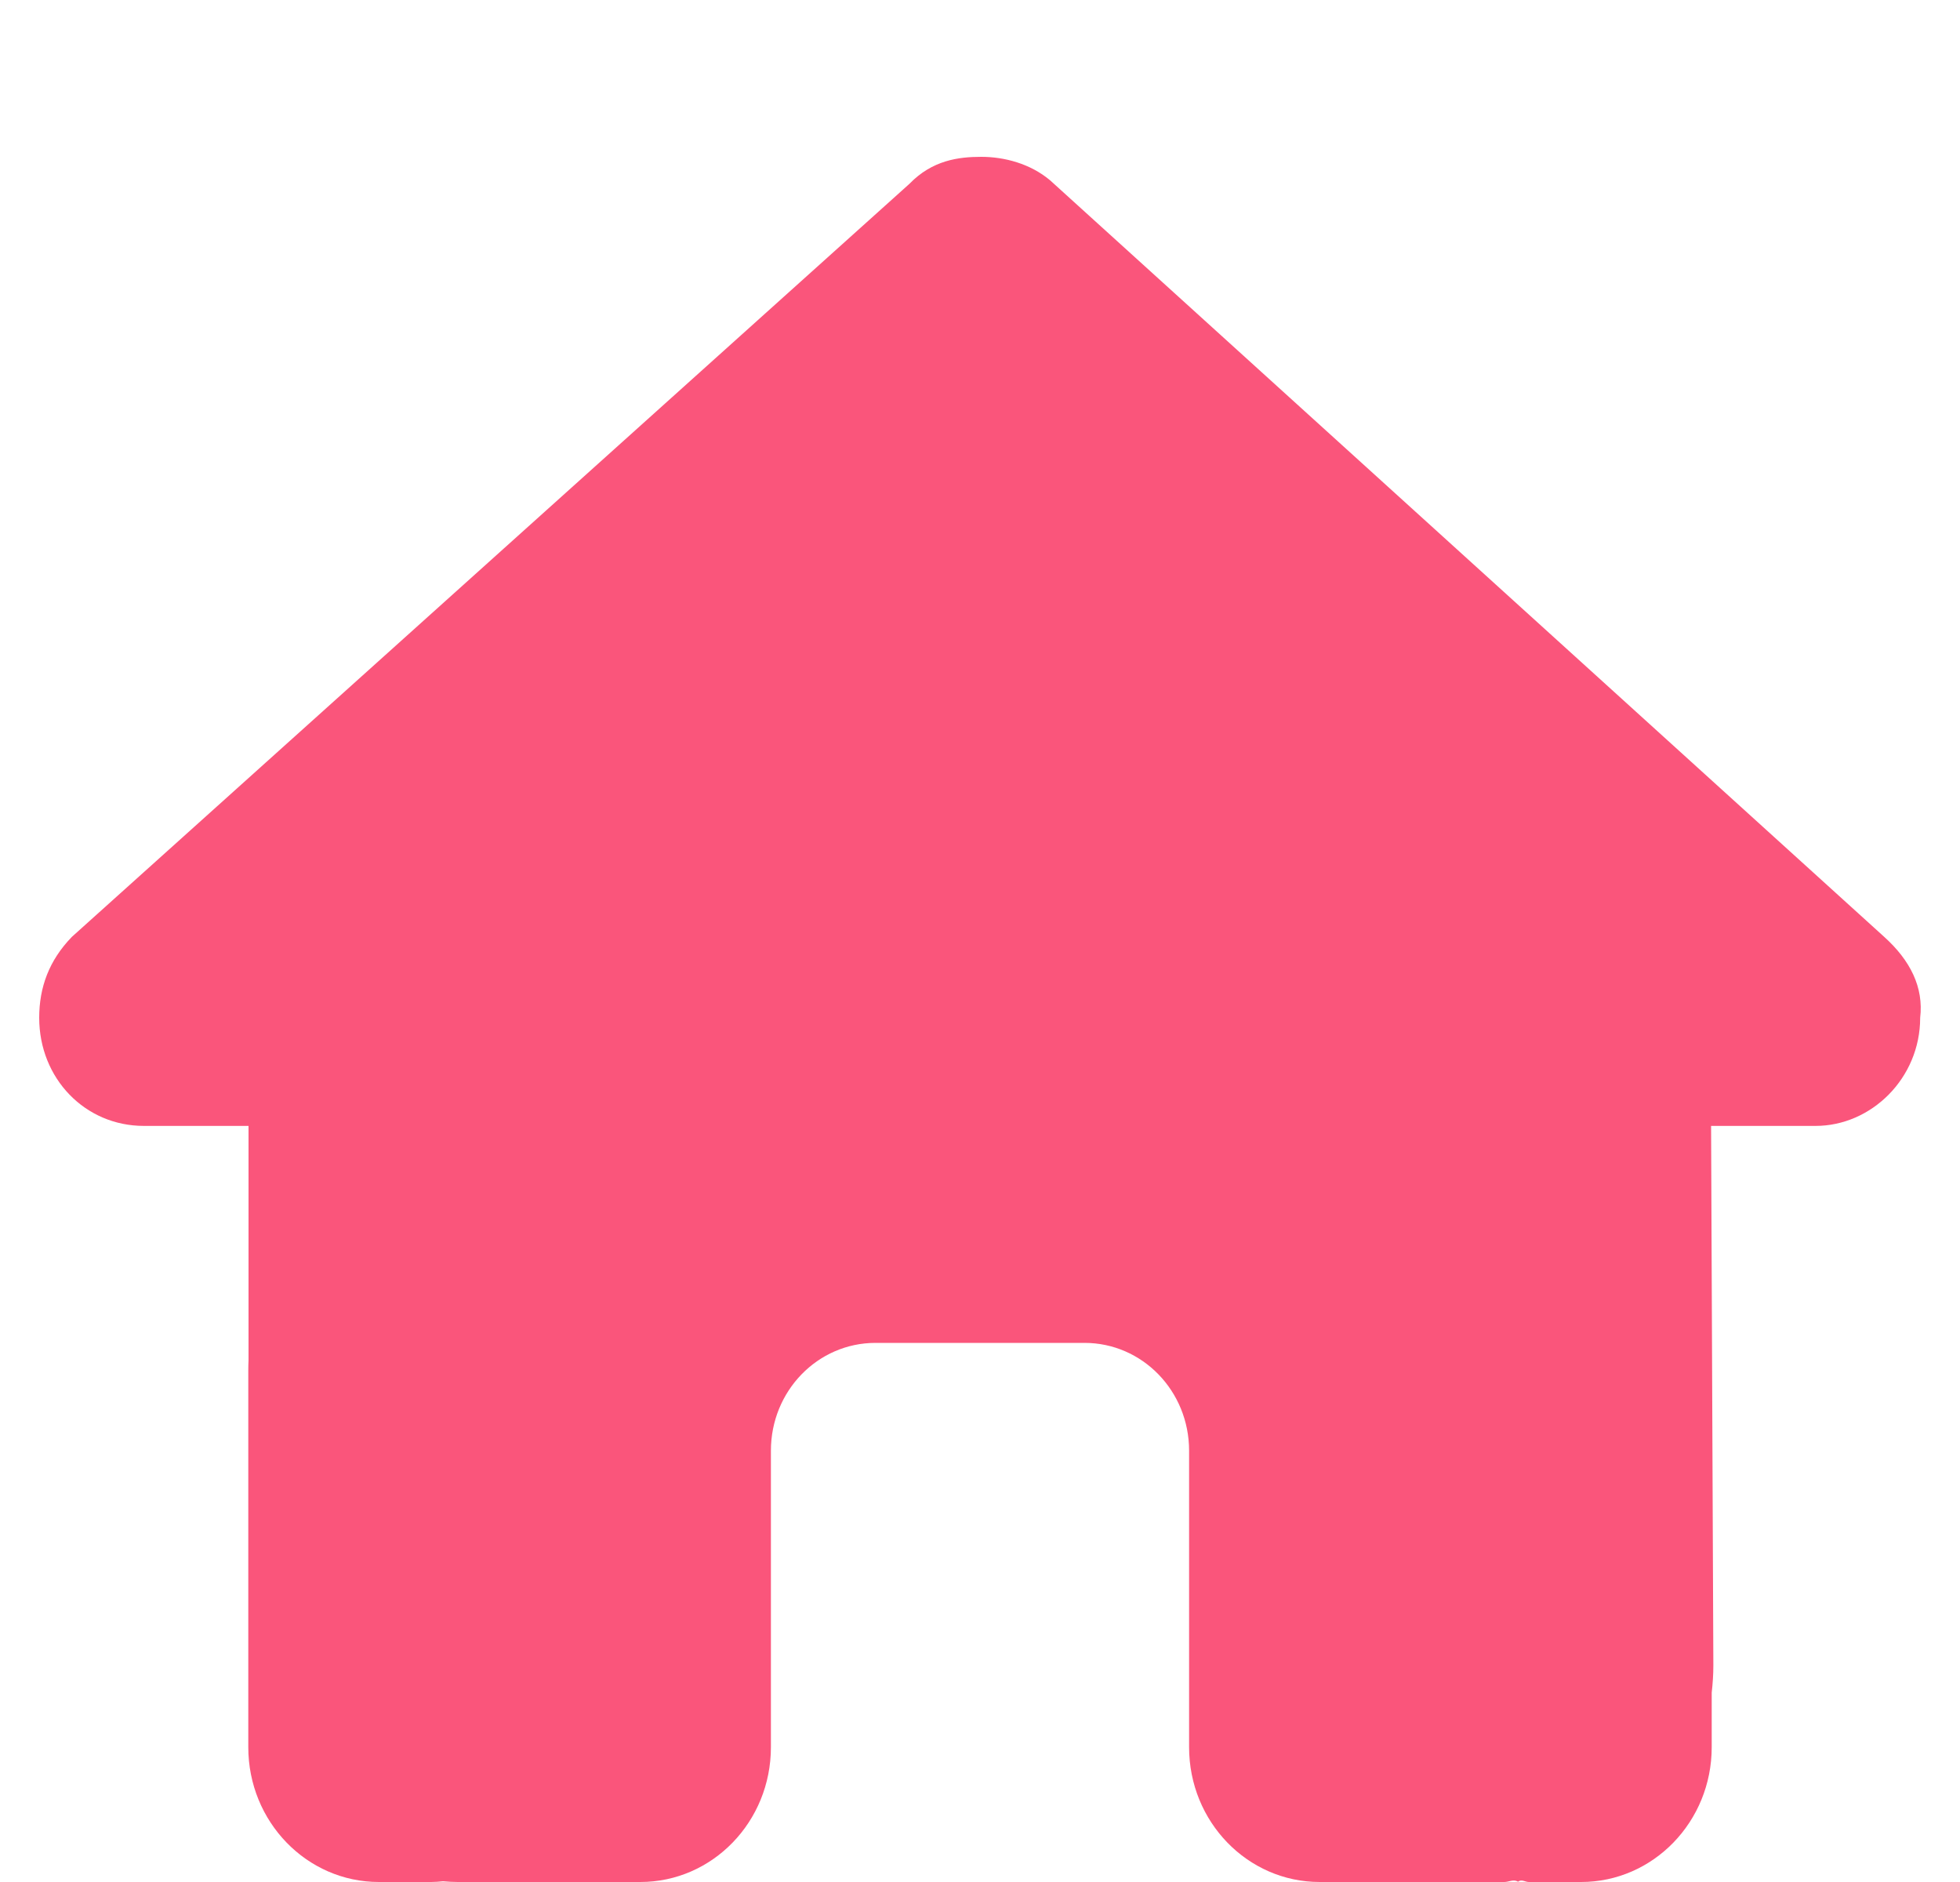 <svg width="25" height="24" viewBox="0 0 25 24" fill="none" xmlns="http://www.w3.org/2000/svg">
<g clip-path="url(#clip0_1707_7143)">
<path d="M24.492 12.979C24.492 13.752 23.867 14.358 23.158 14.358H21.825L21.854 21.237C21.854 21.357 21.846 21.469 21.833 21.585V22.281C21.833 23.231 21.087 24 20.167 24H19.5C19.454 24 19.408 23.961 19.363 23.996C19.304 23.961 19.246 24 19.188 24H16.833C15.912 24 15.167 23.231 15.167 22.281V18.5C15.167 17.739 14.571 17.125 13.833 17.125H11.167C10.429 17.125 9.833 17.739 9.833 18.5V22.281C9.833 23.231 9.088 24 8.167 24H5.838C5.775 24 5.713 23.996 5.65 23.991C5.6 23.996 5.55 24 5.5 24H4.833C3.913 24 3.167 23.231 3.167 22.281V17.469C3.167 17.43 3.168 17.387 3.17 17.348V14.358H1.835C1.084 14.358 0.5 13.752 0.5 12.979C0.5 12.592 0.625 12.248 0.917 11.947L11.6 2.344C11.892 2.043 12.225 2 12.517 2C12.808 2 13.142 2.086 13.396 2.301L24.033 11.947C24.367 12.248 24.538 12.592 24.492 12.979Z" fill="#FA557B"/>
</g>
<defs>
<clipPath id="clip0_1707_7143">
<rect width="24" height="24" fill="white" transform="translate(0.5)"/>
</clipPath>
</defs>
</svg>
